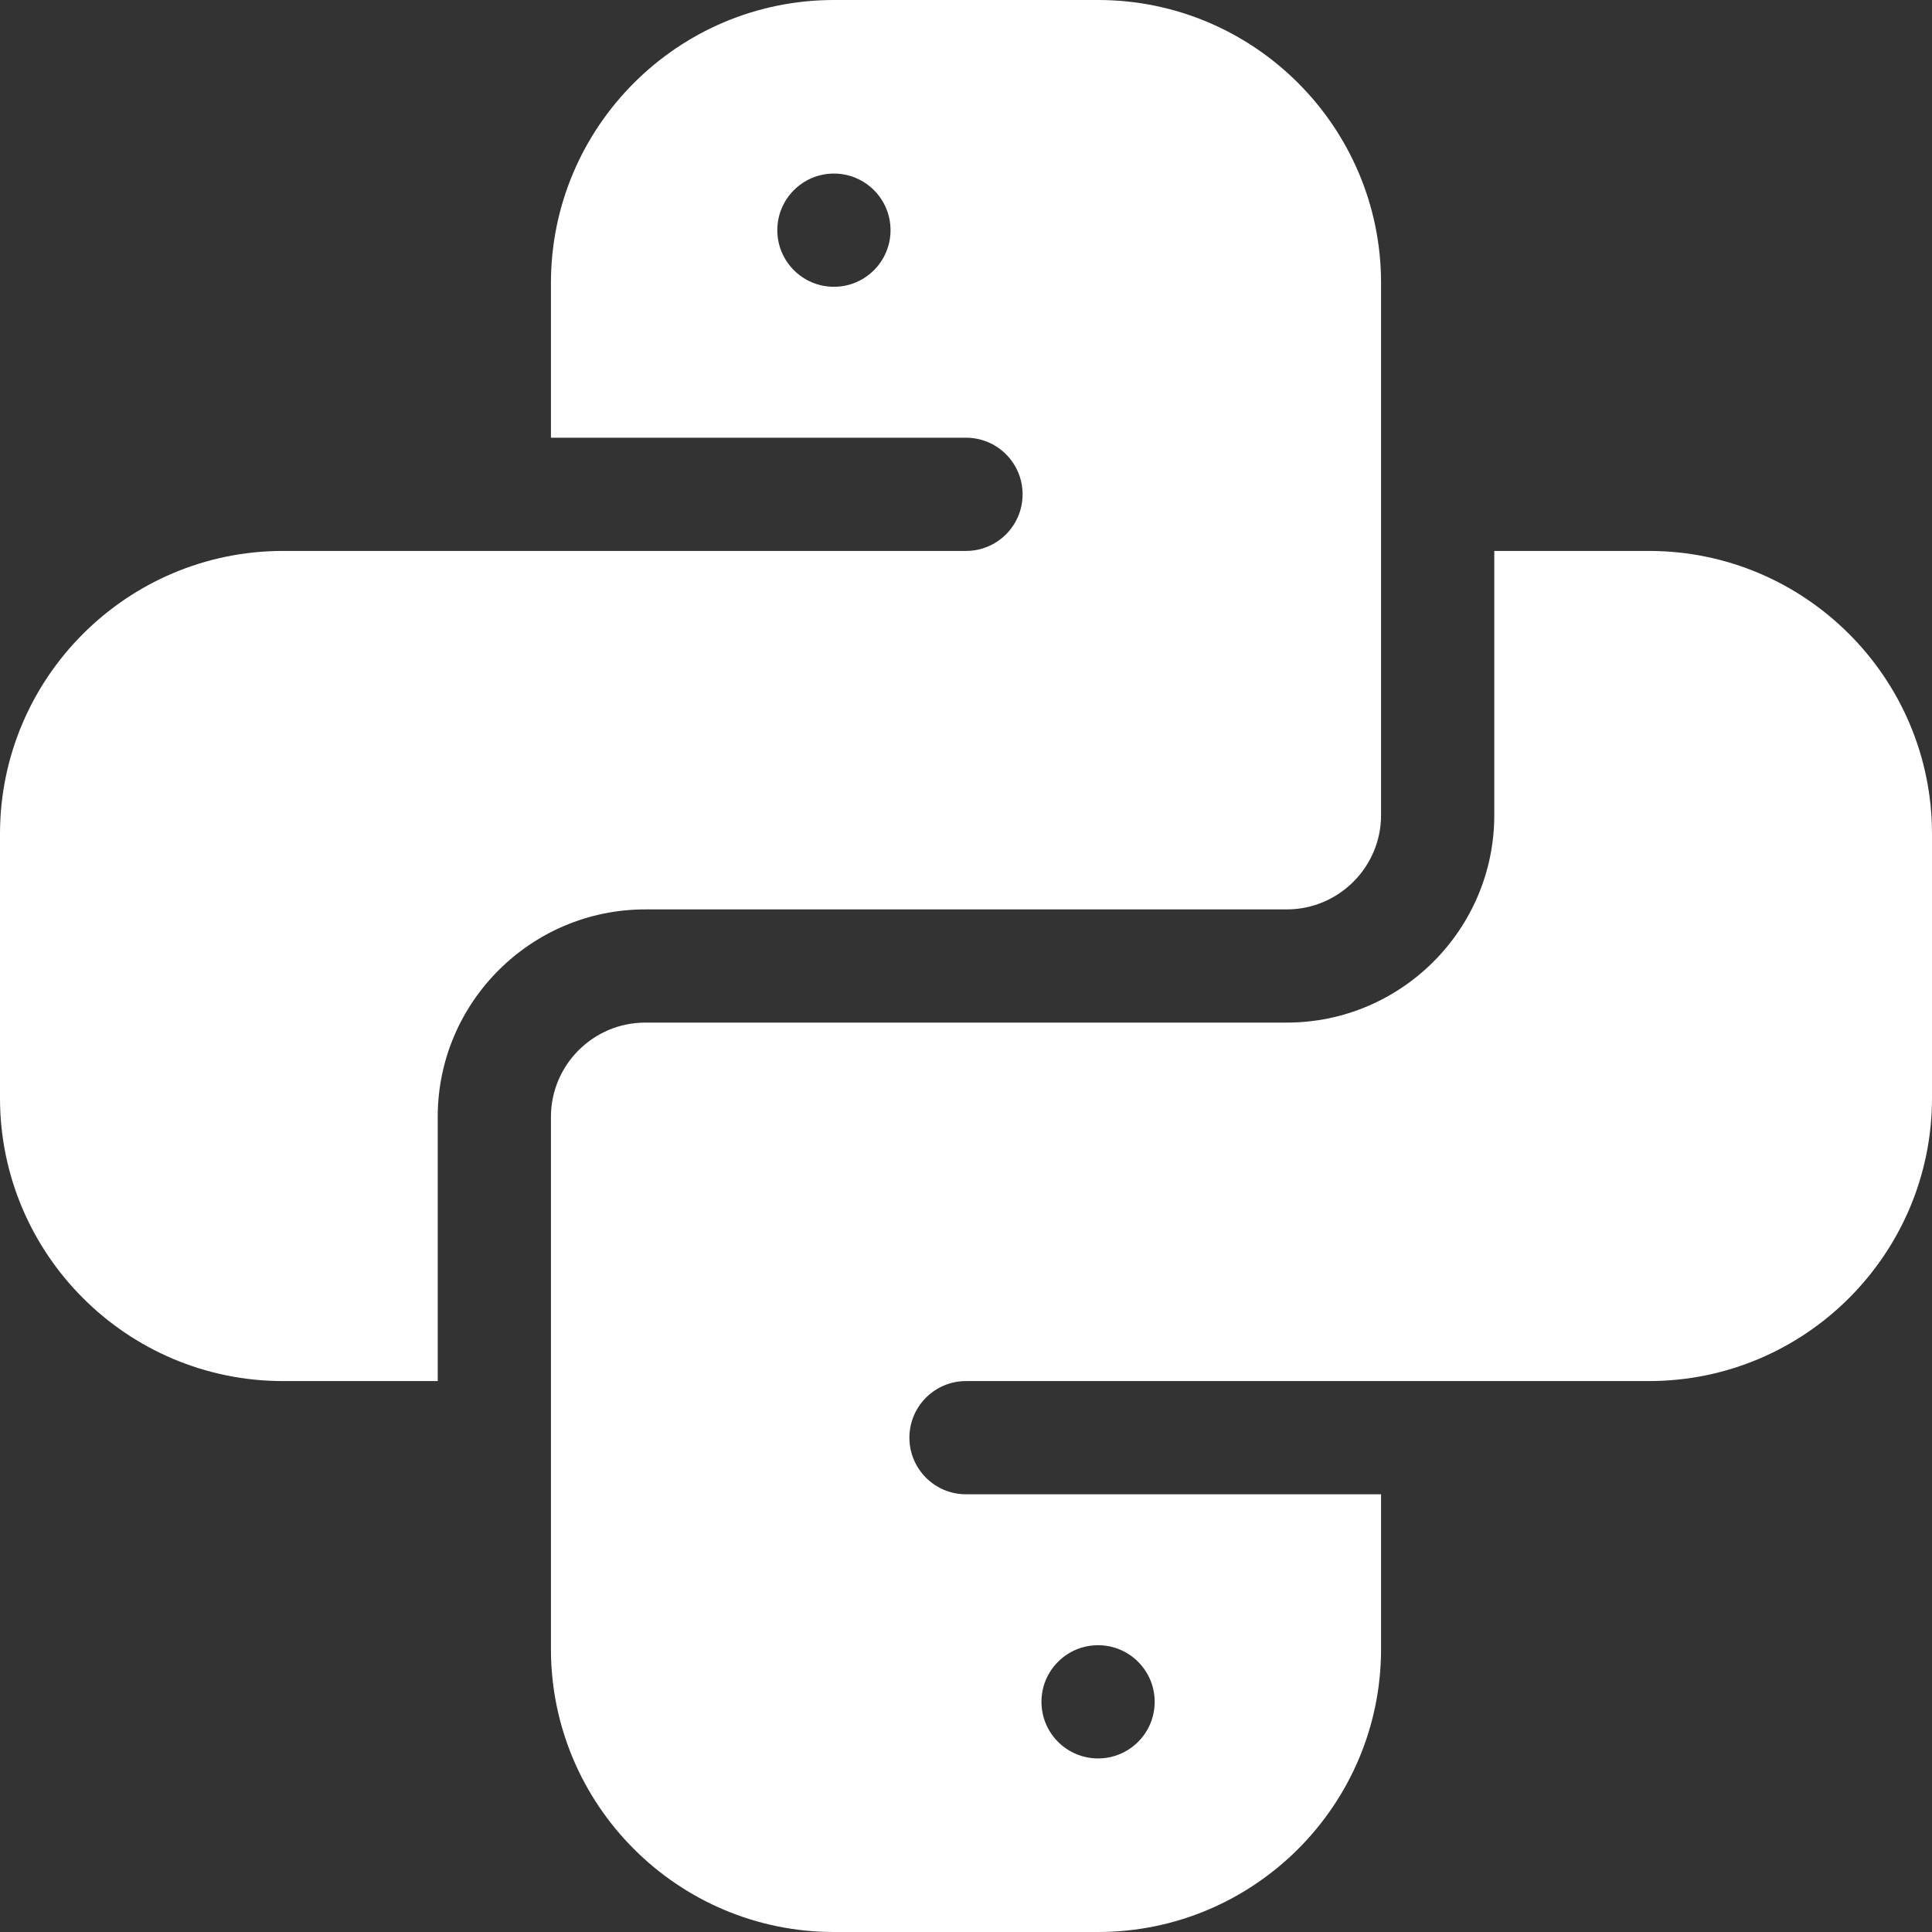 <svg width="68" height="68" viewBox="0 0 68 68" fill="none" xmlns="http://www.w3.org/2000/svg">
<rect x="0" y="0" width="68" height="68" fill="#333333" stroke="none"/>
<g clip-path="url(#clip0_3174_1153)">
<path d="M15.406 39.312C15.406 35.285 18.683 32.008 22.711 32.008H45.289C47.12 32.008 48.609 30.518 48.609 28.688V9.961C48.609 4.468 44.141 0 38.648 0H29.352C23.859 0 19.391 4.468 19.391 9.961V15.406H34C35.1 15.406 35.992 16.298 35.992 17.398C35.992 18.499 35.1 19.391 34 19.391H9.961C4.468 19.391 0 23.859 0 29.352V38.648C0 44.141 4.468 48.609 9.961 48.609H15.406V39.312ZM29.352 10.094C28.251 10.094 27.359 9.202 27.359 8.102C27.359 7.001 28.251 6.109 29.352 6.109C30.452 6.109 31.344 7.001 31.344 8.102C31.344 9.202 30.452 10.094 29.352 10.094Z" fill="white"/>
<path d="M58.039 19.391H52.594V28.688C52.594 32.715 49.317 35.992 45.289 35.992H22.711C20.88 35.992 19.391 37.482 19.391 39.312V58.039C19.391 63.532 23.859 68 29.352 68H38.648C44.141 68 48.609 63.532 48.609 58.039V52.594H34C32.9 52.594 32.008 51.702 32.008 50.602C32.008 49.501 32.9 48.609 34 48.609H58.039C63.532 48.609 68 44.141 68 38.648V29.352C68 23.859 63.532 19.391 58.039 19.391ZM38.648 57.906C39.749 57.906 40.641 58.798 40.641 59.898C40.641 60.999 39.749 61.891 38.648 61.891C37.548 61.891 36.656 60.999 36.656 59.898C36.656 58.798 37.548 57.906 38.648 57.906Z" fill="white"/>
</g>
<defs>
<clipPath id="clip0_3174_1153">
<rect width="68" height="68" fill="white"/>
</clipPath>
</defs>
</svg>

